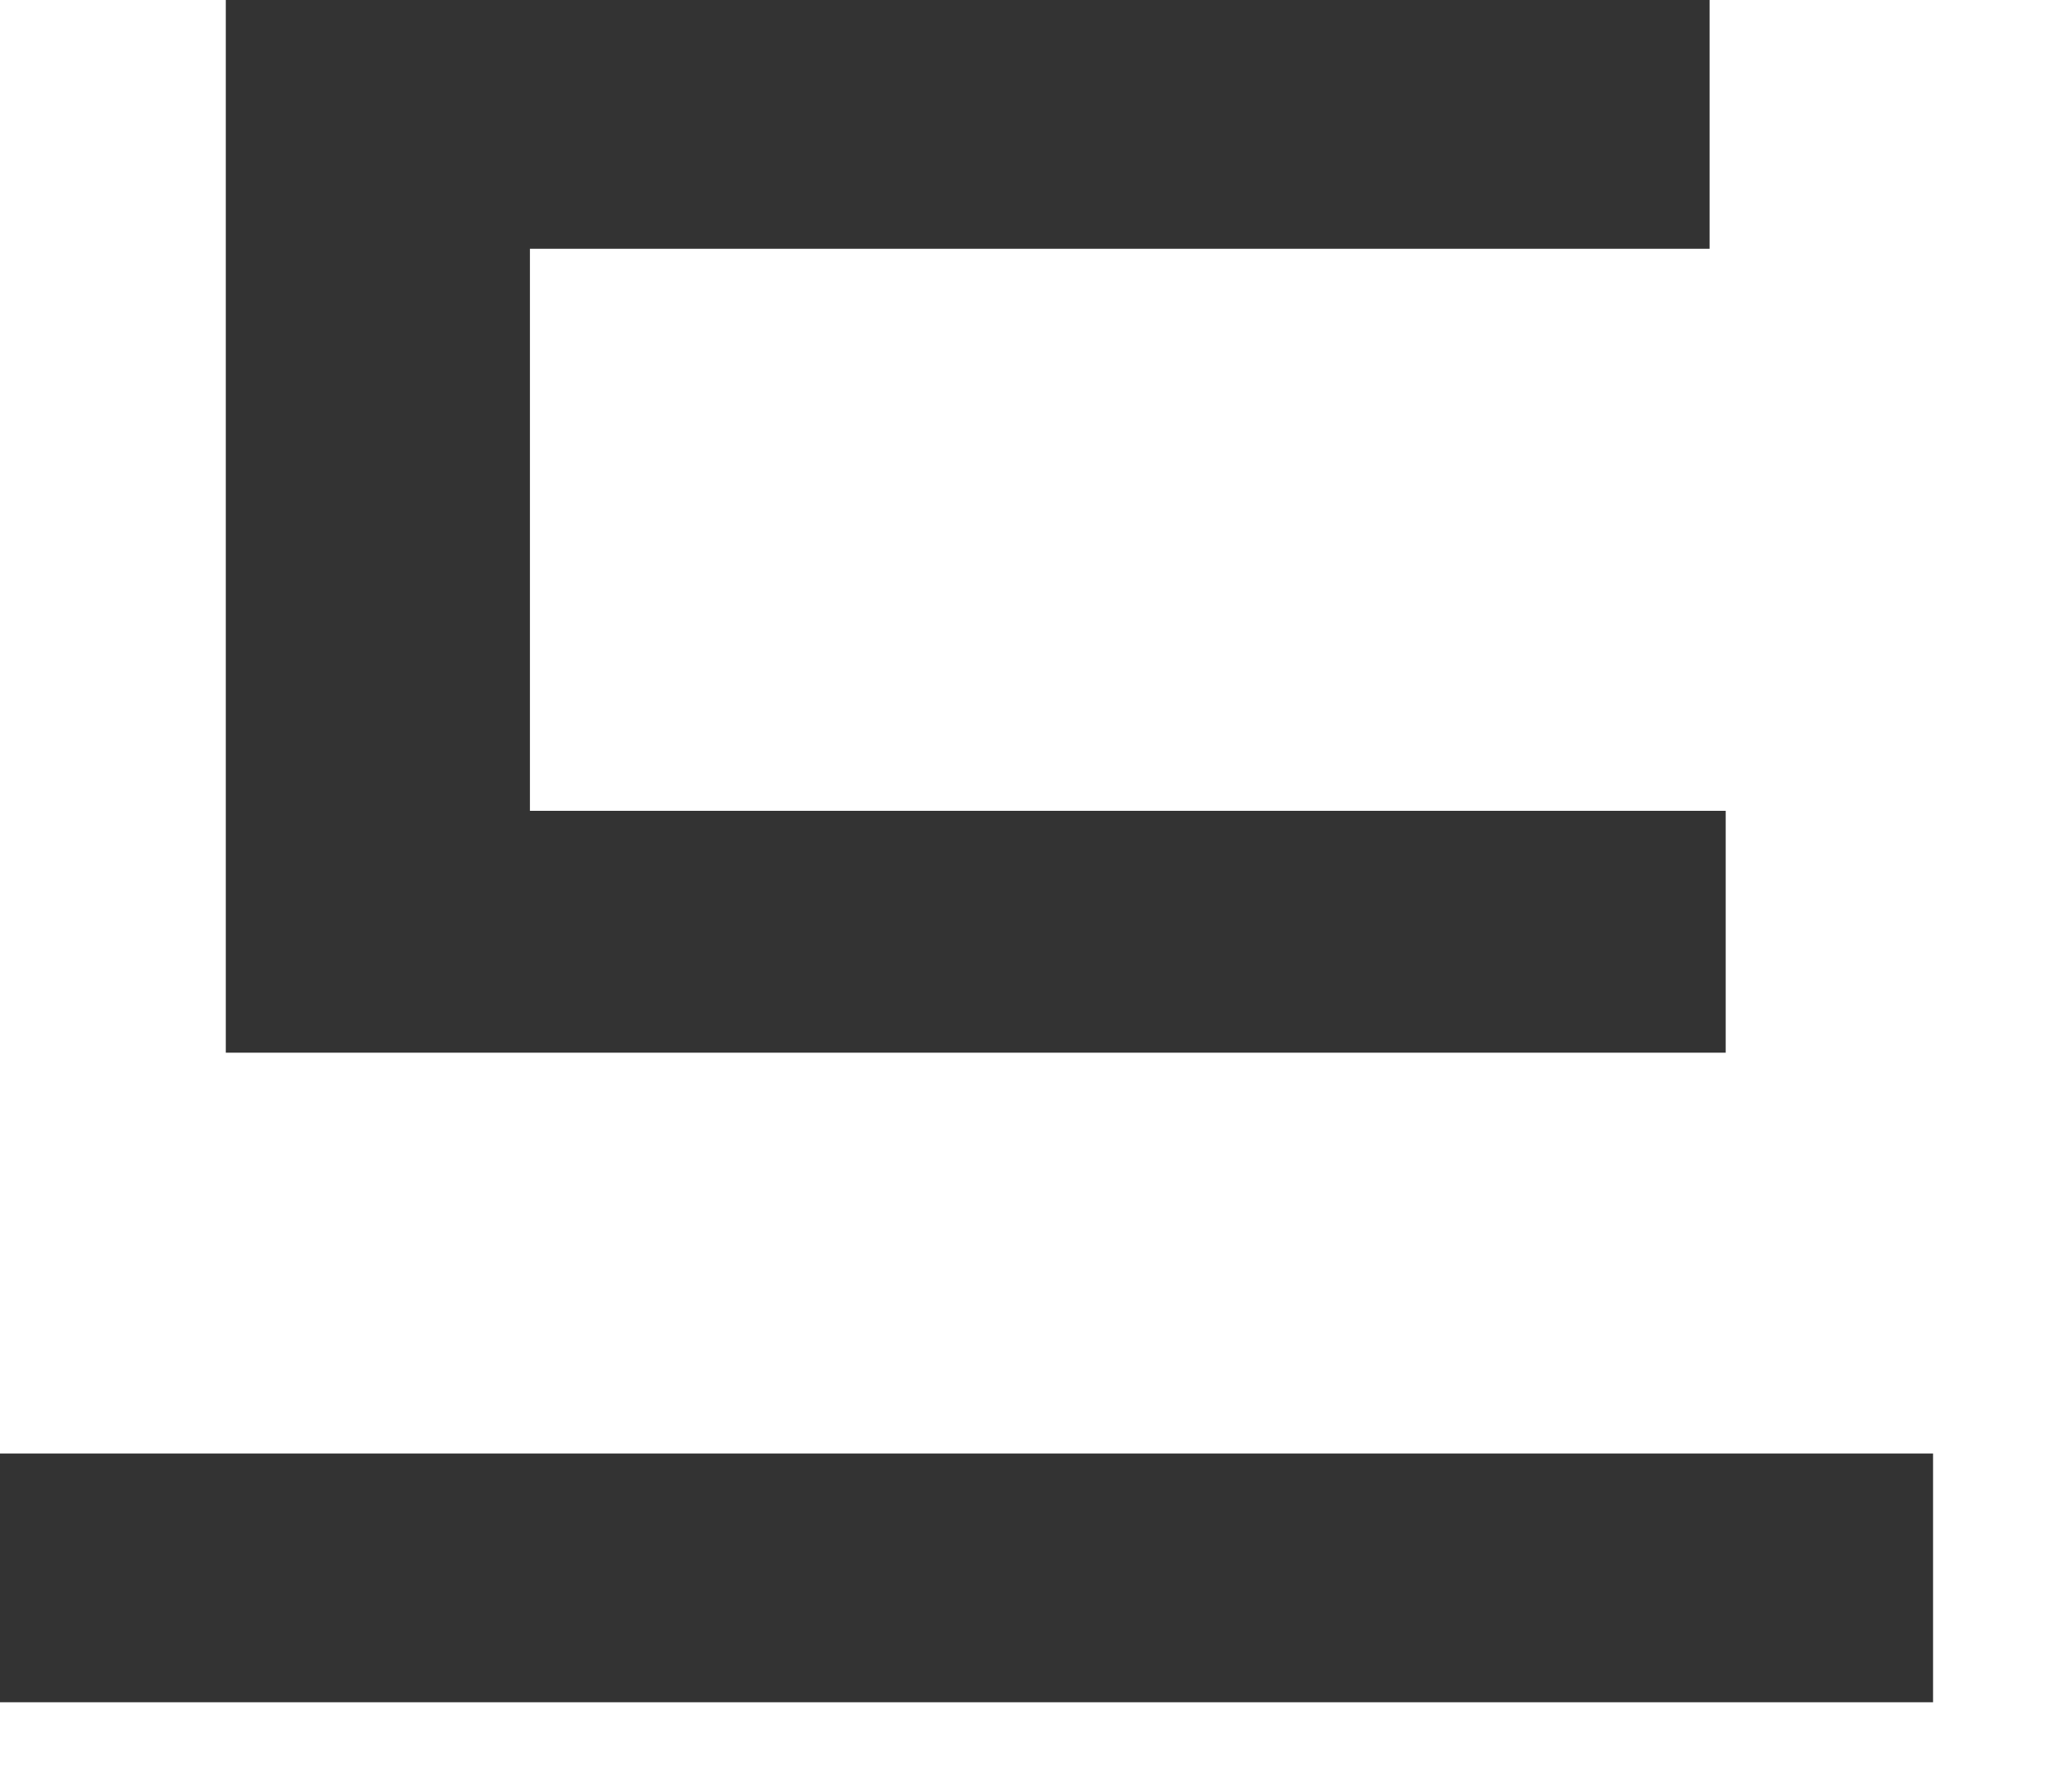 <?xml version="1.0" encoding="utf-8"?>
<svg xmlns="http://www.w3.org/2000/svg" fill="none" height="100%" overflow="visible" preserveAspectRatio="none" style="display: block;" viewBox="0 0 16 14" width="100%">
<path d="M1.764 6.336H13.482V8.226H1.764V6.336ZM0 11.358H15.102V13.302H0V11.358ZM1.764 0H13.356V1.944H4.14V7.128H1.764V0Z" fill="black" fill-opacity="0.8" id="Vector"/>
</svg>
